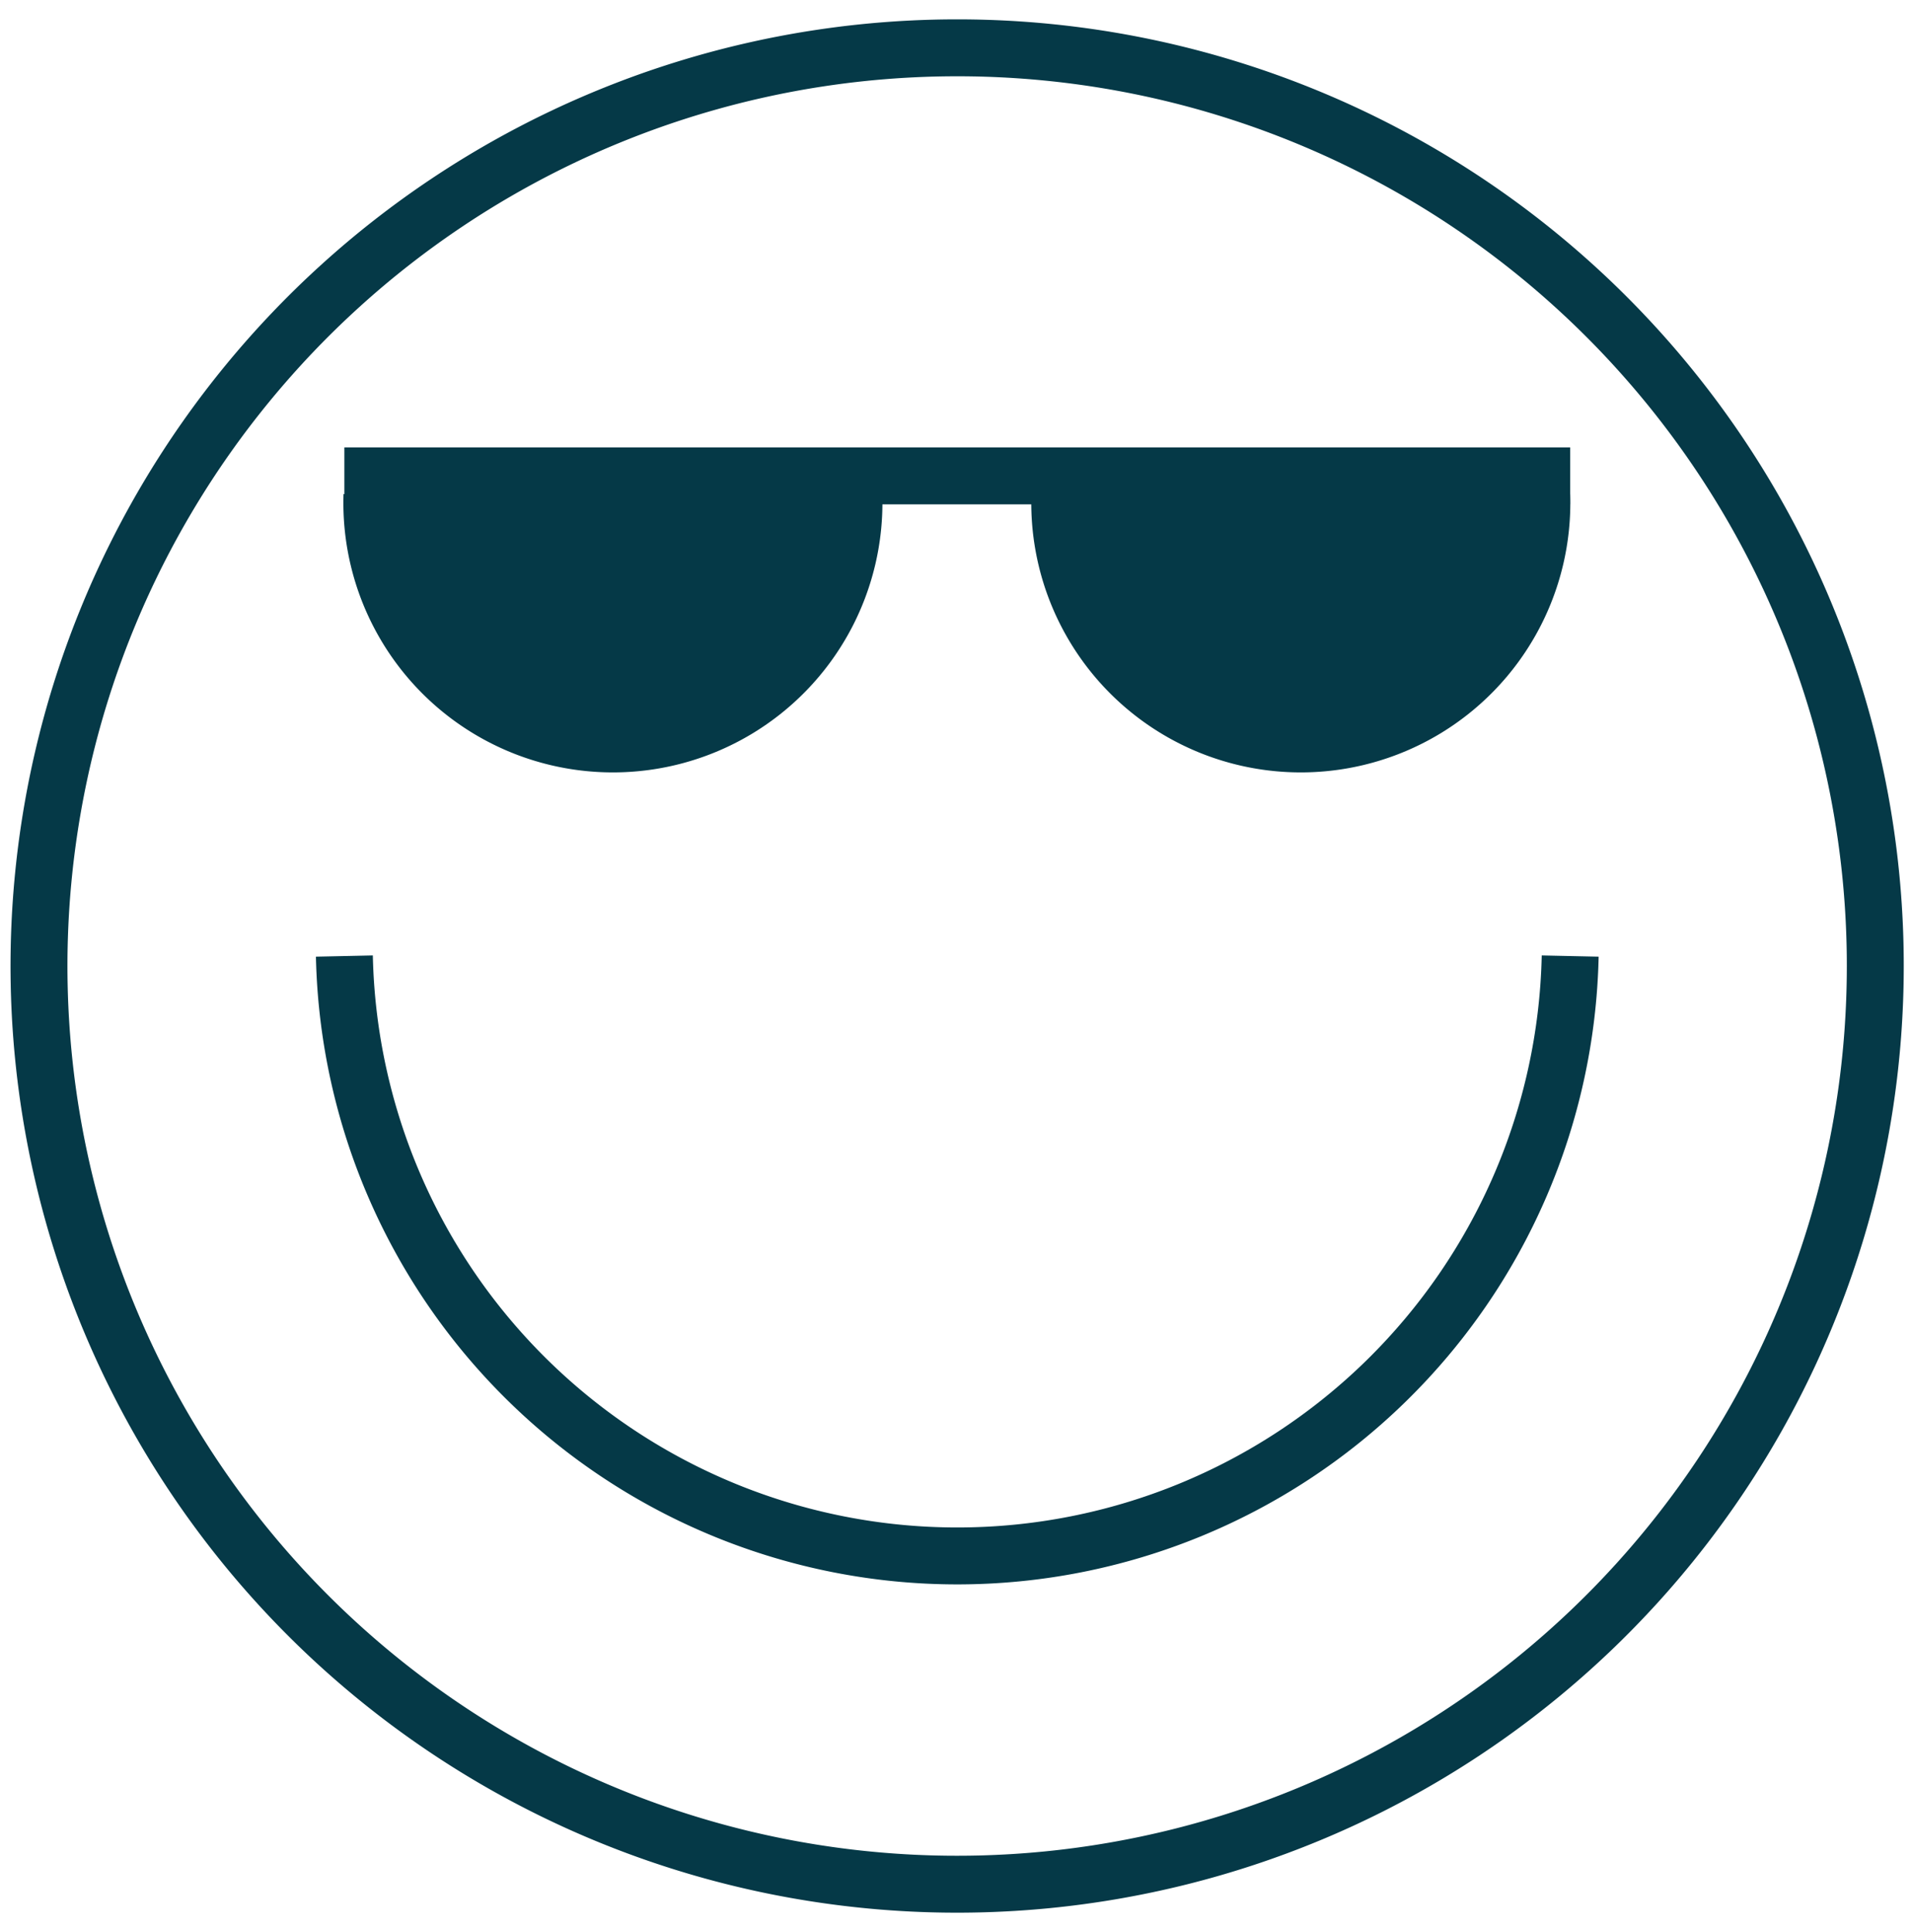 <?xml version="1.0" encoding="UTF-8"?> <svg xmlns="http://www.w3.org/2000/svg" id="Layer_1" data-name="Layer 1" viewBox="0 0 67.18 67.87"><defs><style>.cls-1{fill:none;stroke:#053947;stroke-miterlimit:10;stroke-width:2px;}.cls-2{fill:#053947;}</style></defs><path class="cls-1" d="M65.89,33.93A32.26,32.26,0,1,1,33.64,1.68,32.25,32.25,0,0,1,65.89,33.93Z"></path><path class="cls-1" d="M55.17,33.59a21.54,21.54,0,0,1-43.07,0"></path><path class="cls-2" d="M31,17.36a9.47,9.47,0,1,1-18.93,0H55.17a9.47,9.47,0,1,1-18.93,0"></path><line class="cls-1" x1="12.1" y1="16.72" x2="55.17" y2="16.72"></line></svg> 